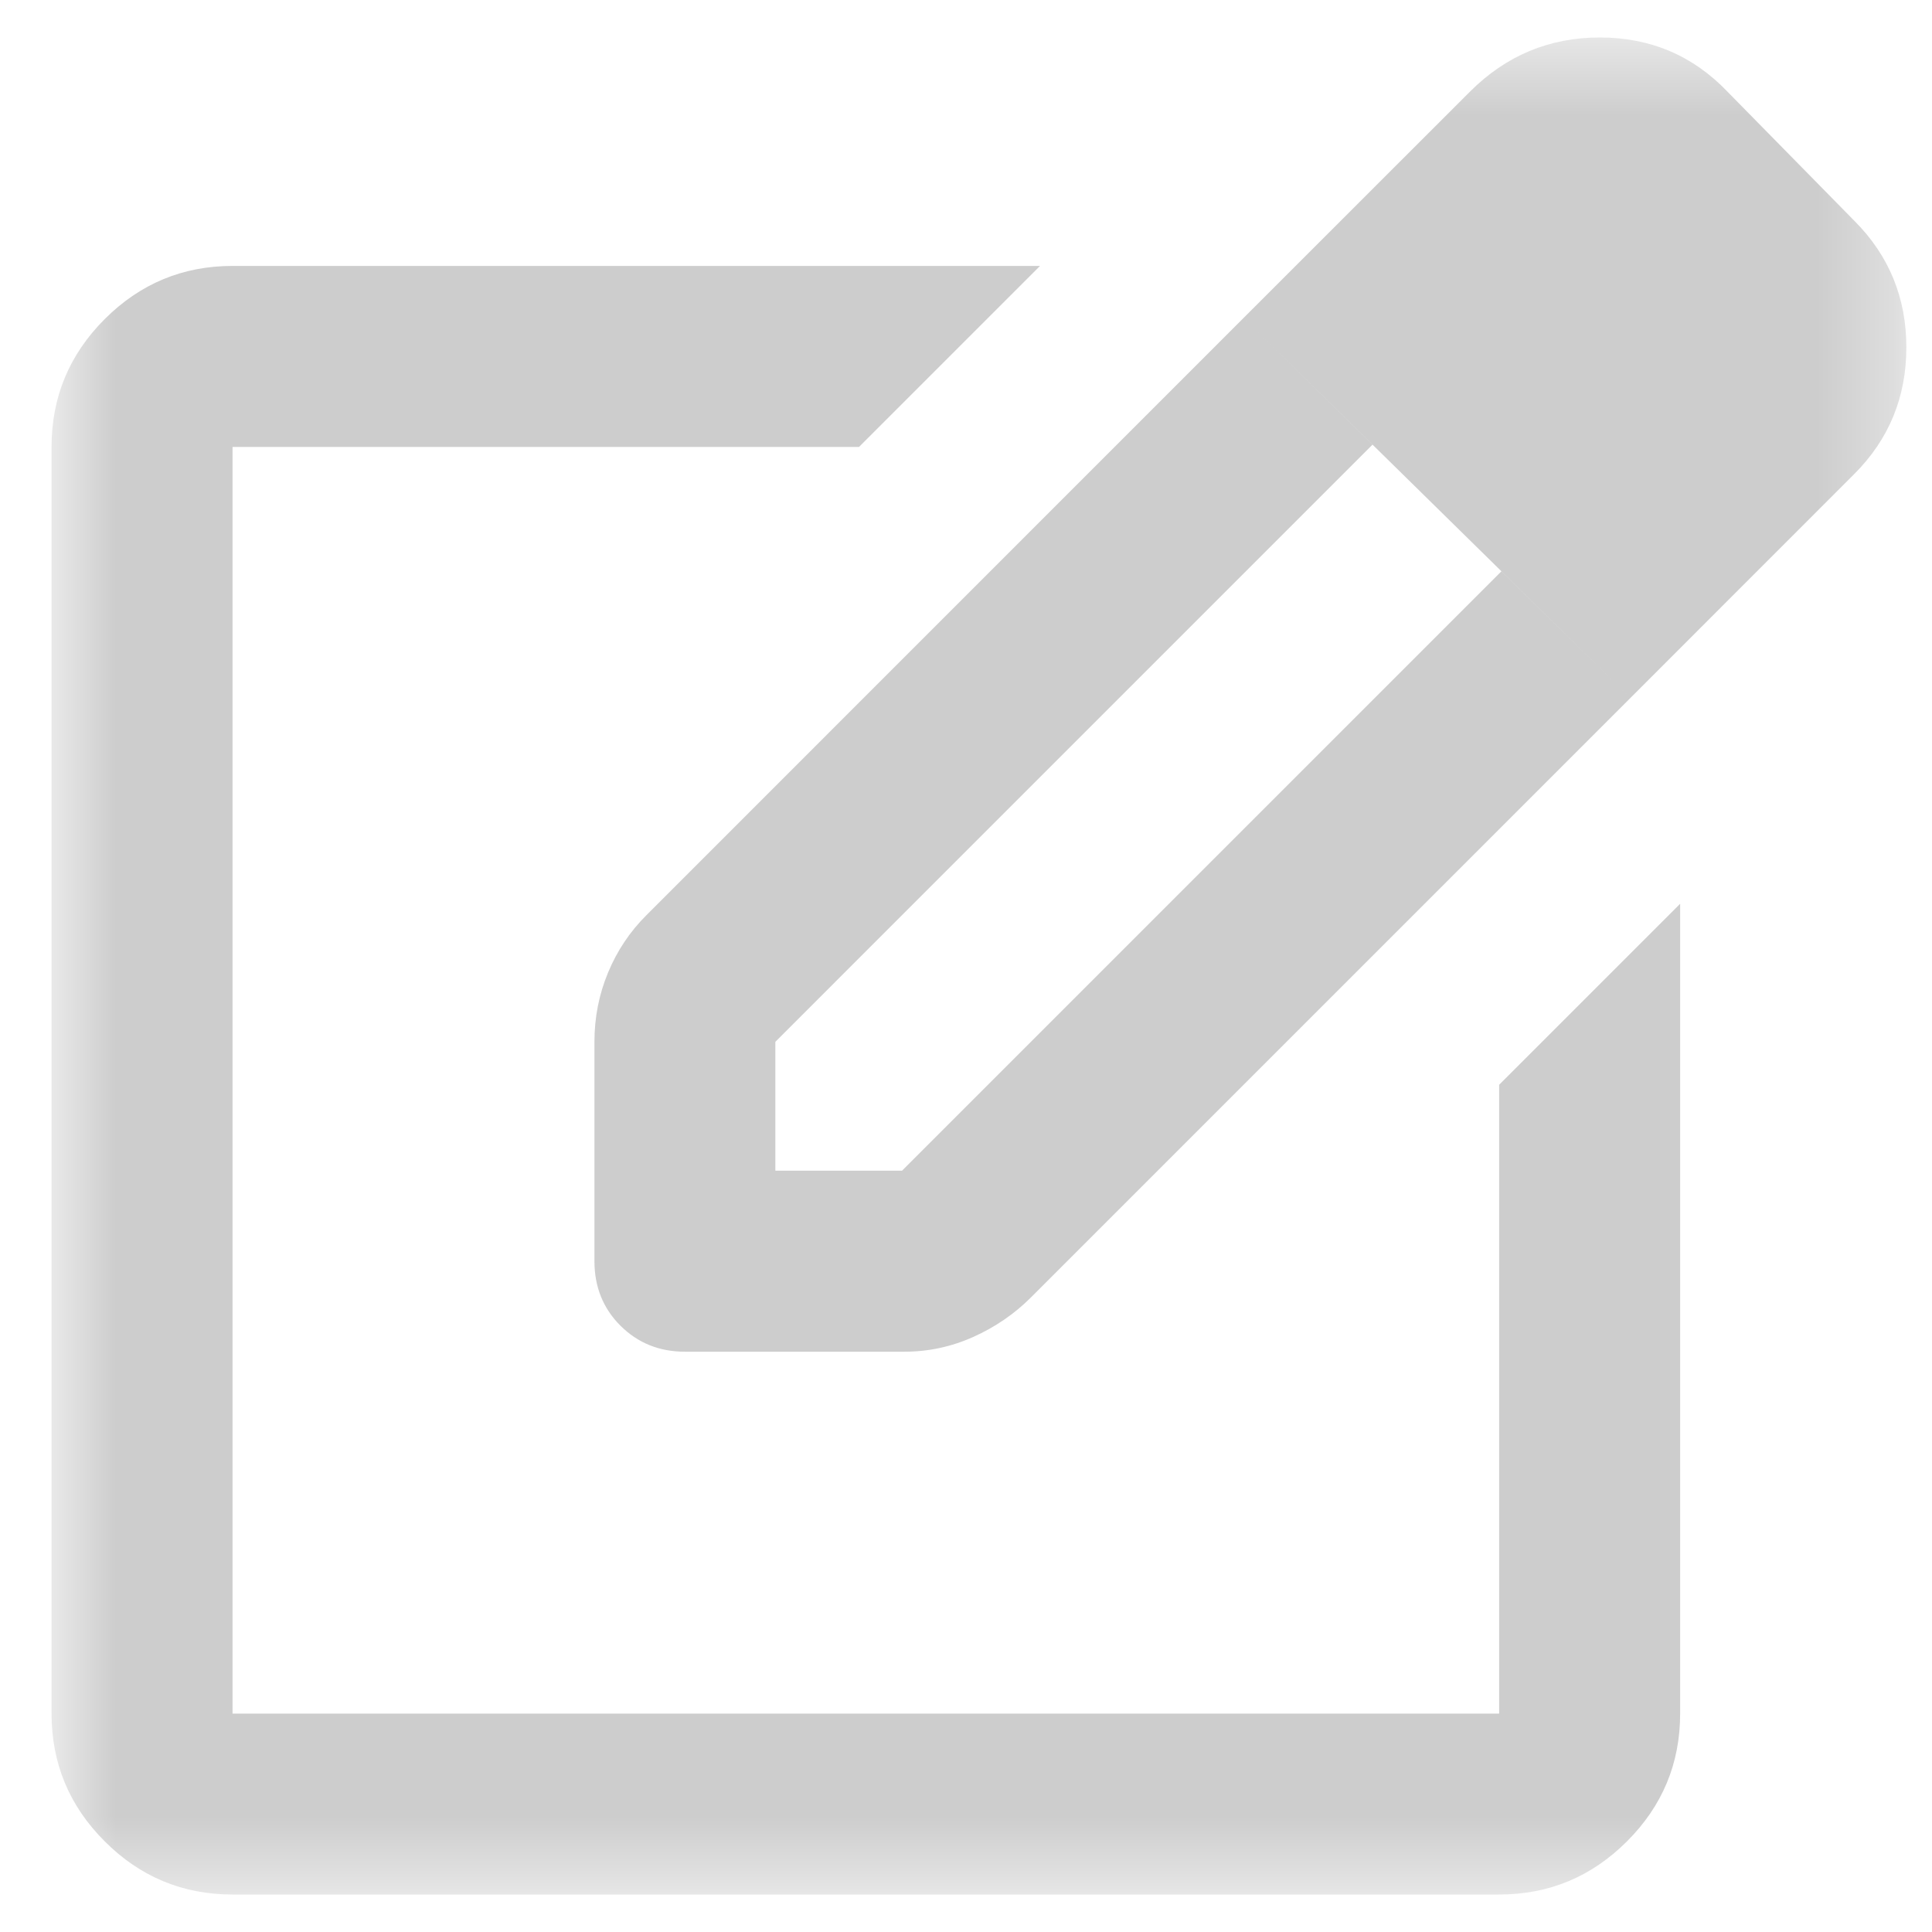 <svg width="25" height="25" viewBox="0 0 25 25" fill="none" xmlns="http://www.w3.org/2000/svg">
<mask id="mask0_224669_793" style="mask-type:alpha" maskUnits="userSpaceOnUse" x="0" y="0" width="25" height="25">
<rect x="0.667" y="0.5" width="24" height="24" fill="#D9D9D9"/>
</mask>
<g mask="url(#mask0_224669_793)">
<path d="M3.009 24.515C2.365 24.515 1.813 24.286 1.355 23.827C0.896 23.369 0.667 22.817 0.667 22.174V5.783C0.667 5.139 0.896 4.588 1.355 4.129C1.813 3.671 2.365 3.441 3.009 3.441H13.458L11.116 5.783H3.009V22.174H19.399V14.037L21.741 11.695V22.174C21.741 22.817 21.512 23.369 21.053 23.827C20.594 24.286 20.043 24.515 19.399 24.515H3.009ZM16.092 4.114L17.76 5.754L10.033 13.481V15.149H11.672L19.428 7.393L21.097 9.032L13.341 16.788C13.126 17.003 12.877 17.173 12.594 17.3C12.311 17.427 12.014 17.491 11.701 17.491H8.862C8.531 17.491 8.253 17.378 8.028 17.154C7.804 16.93 7.692 16.651 7.692 16.32V13.481C7.692 13.168 7.75 12.871 7.867 12.588C7.984 12.305 8.15 12.056 8.365 11.842L16.092 4.114ZM21.097 9.032L16.092 4.114L19.019 1.188C19.487 0.719 20.048 0.485 20.702 0.485C21.355 0.485 21.907 0.719 22.355 1.188L23.994 2.856C24.443 3.305 24.668 3.851 24.668 4.495C24.668 5.139 24.443 5.685 23.994 6.134L21.097 9.032Z" fill="#CDCDCD"/>
</g>
</svg>
